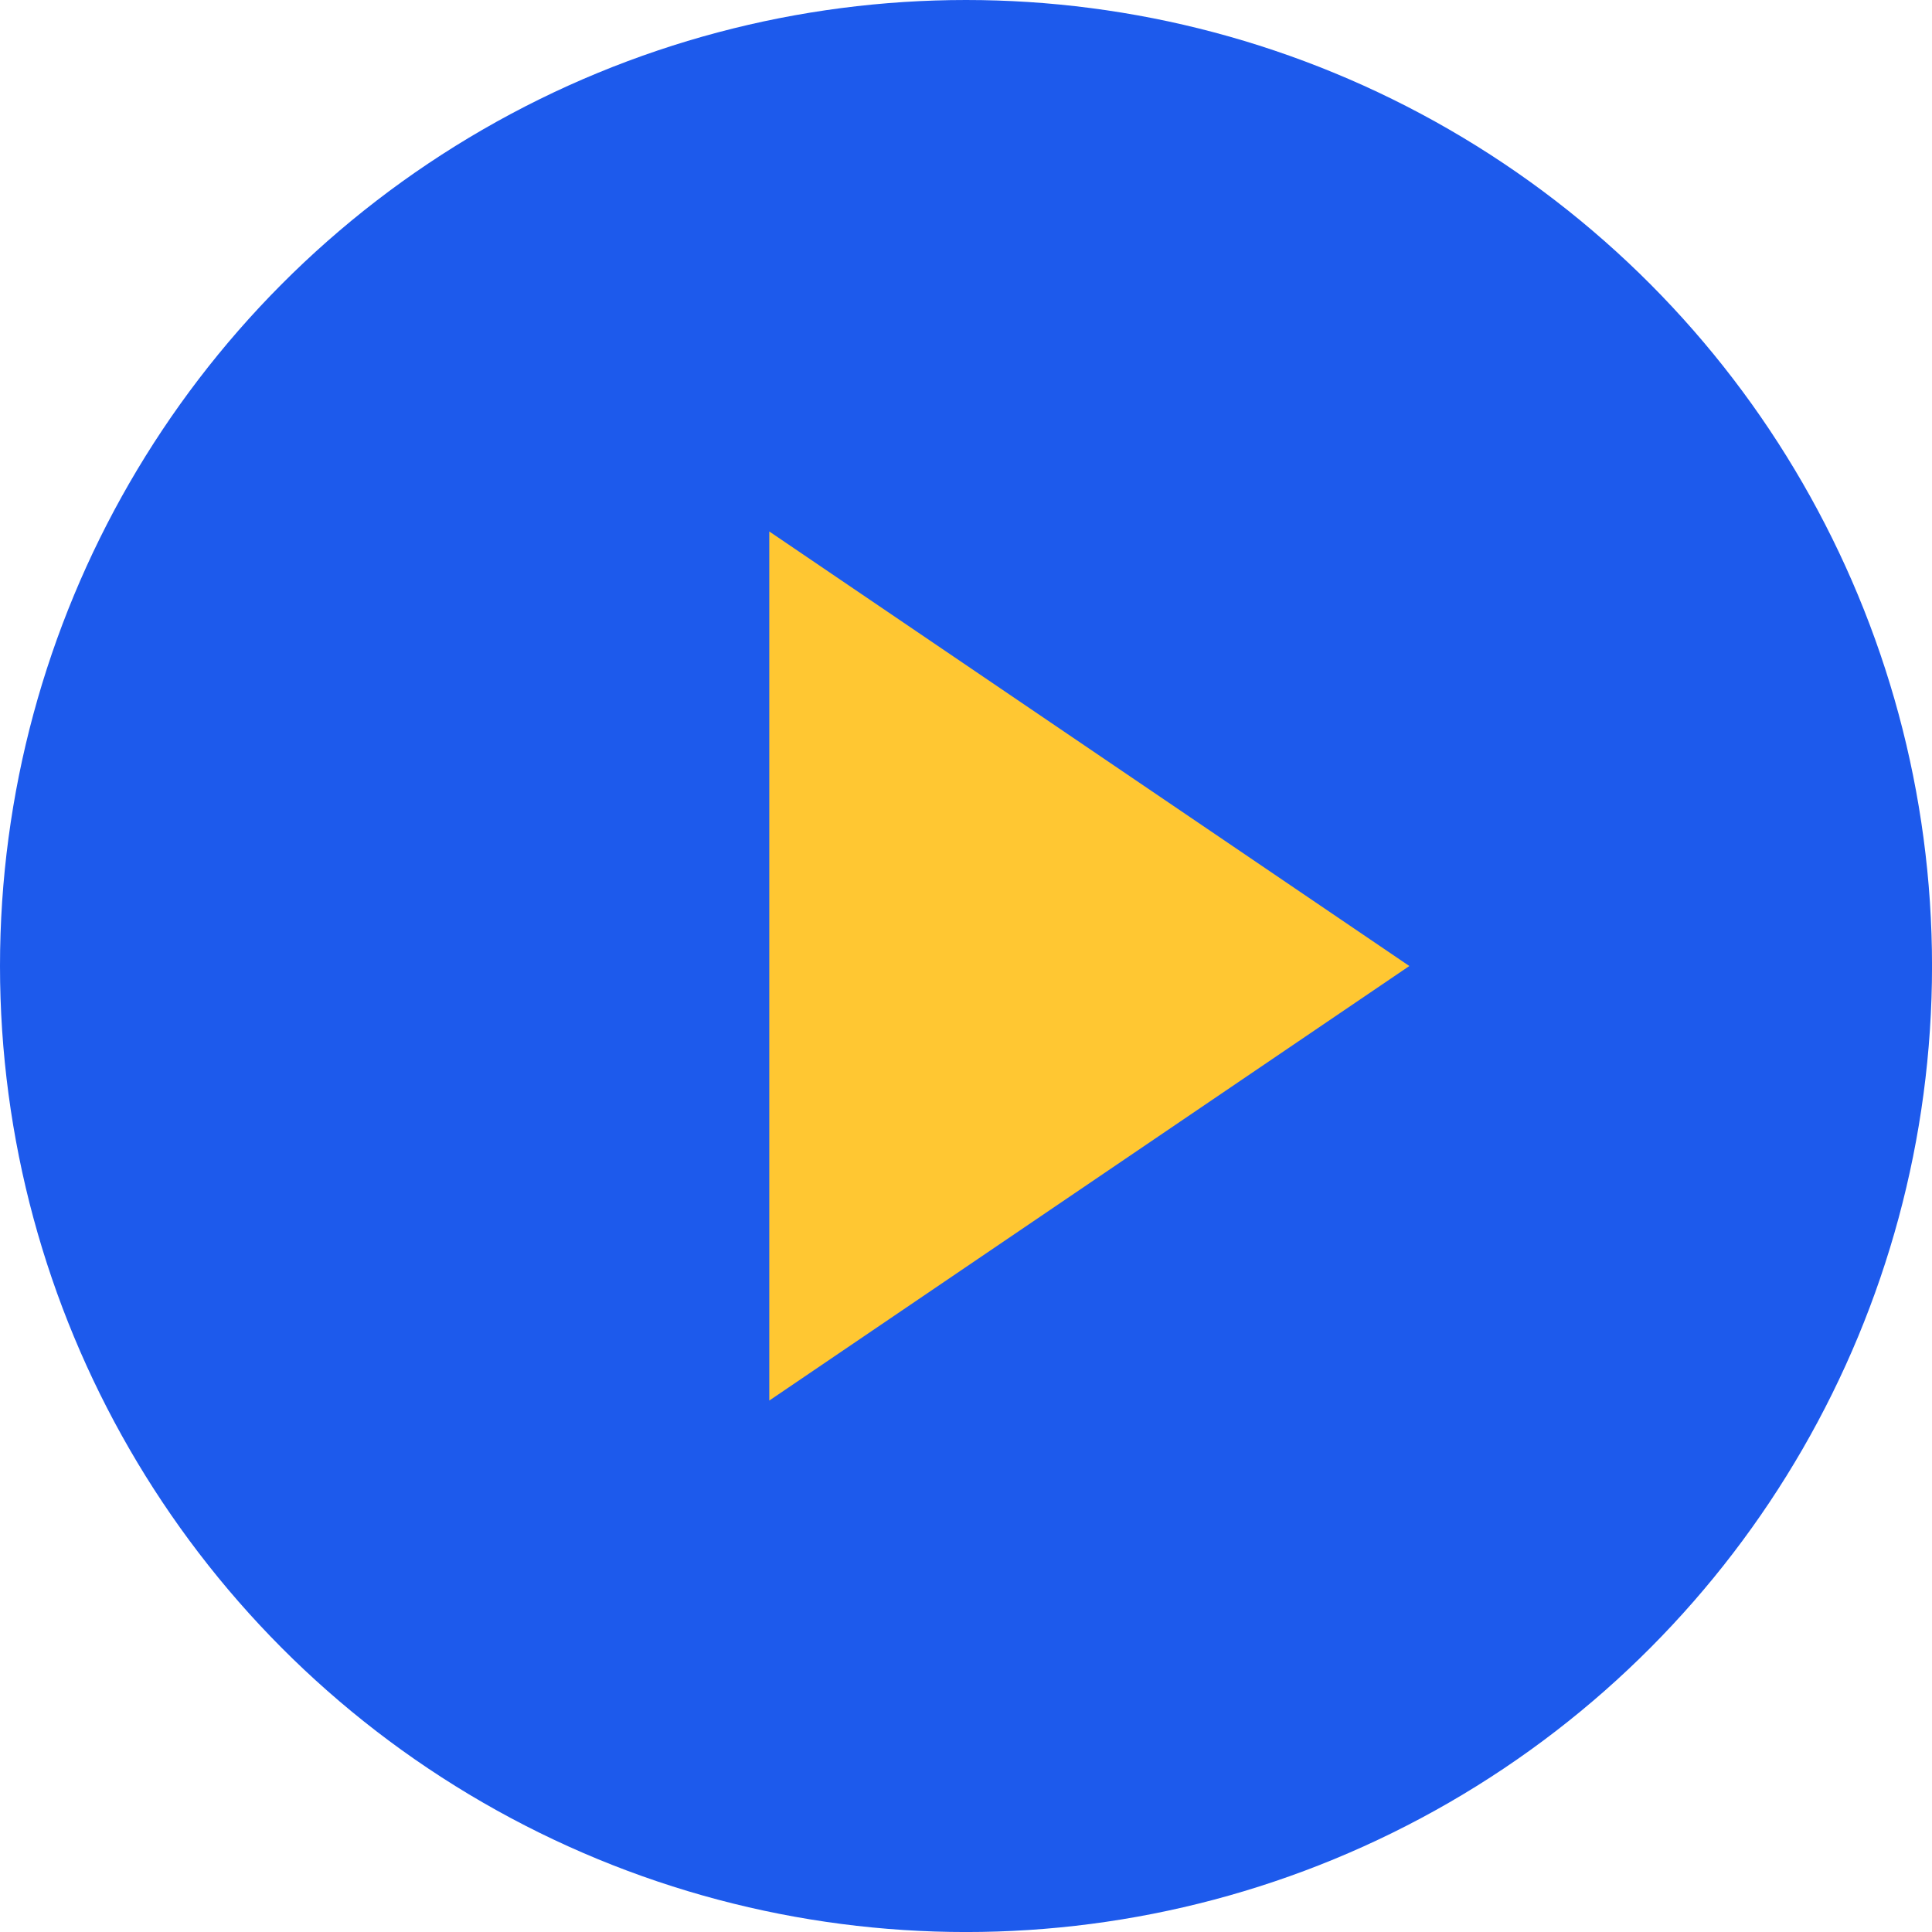 <svg id="Group_1294" data-name="Group 1294" xmlns="http://www.w3.org/2000/svg" width="66.885" height="66.885" viewBox="0 0 66.885 66.885">
  <g id="Group_1110" data-name="Group 1110">
    <g id="Group_1109" data-name="Group 1109">
      <circle id="Ellipse_132" data-name="Ellipse 132" cx="33.443" cy="33.443" r="33.443" fill="#1d5aec"/>
    </g>
  </g>
  <g id="Group_1112" data-name="Group 1112" transform="translate(26.632 18.399)">
    <g id="Group_1111" data-name="Group 1111">
      <path id="Path_5457" data-name="Path 5457" d="M1166.155,1106.271l22.159,15.044-22.159,15.044Z" transform="translate(-1166.155 -1106.271)" fill="#ffc732"/>
    </g>
  </g>
</svg>
